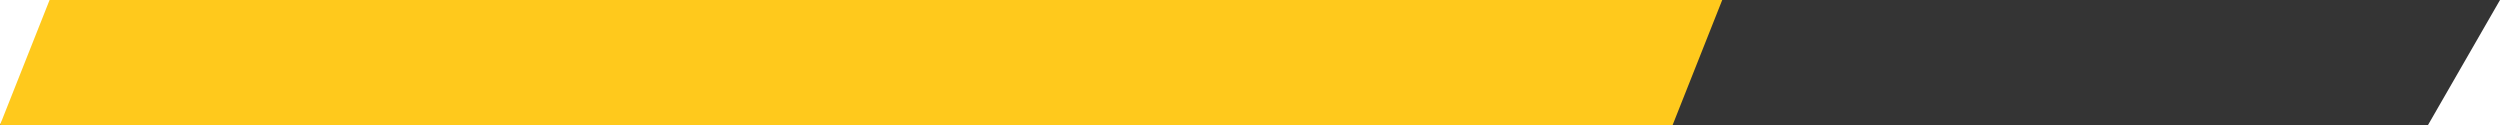 <svg xmlns="http://www.w3.org/2000/svg" width="359.998" height="18.001" viewBox="0 0 359.998 18.001">
  <g id="Group_6146" data-name="Group 6146" transform="translate(-220.002 -8154.998)">
    <path id="Path_3585" data-name="Path 3585" d="M-8370.367-16380H-8720l10.367-18H-8360Z" transform="translate(8940 24553)" fill="#343434"/>
    <path id="Path_18049" data-name="Path 18049" d="M-8479.142-16380H-8720l7.142-18H-8472Z" transform="translate(8940 24553)" fill="#ffc91c"/>
  </g>
</svg>
